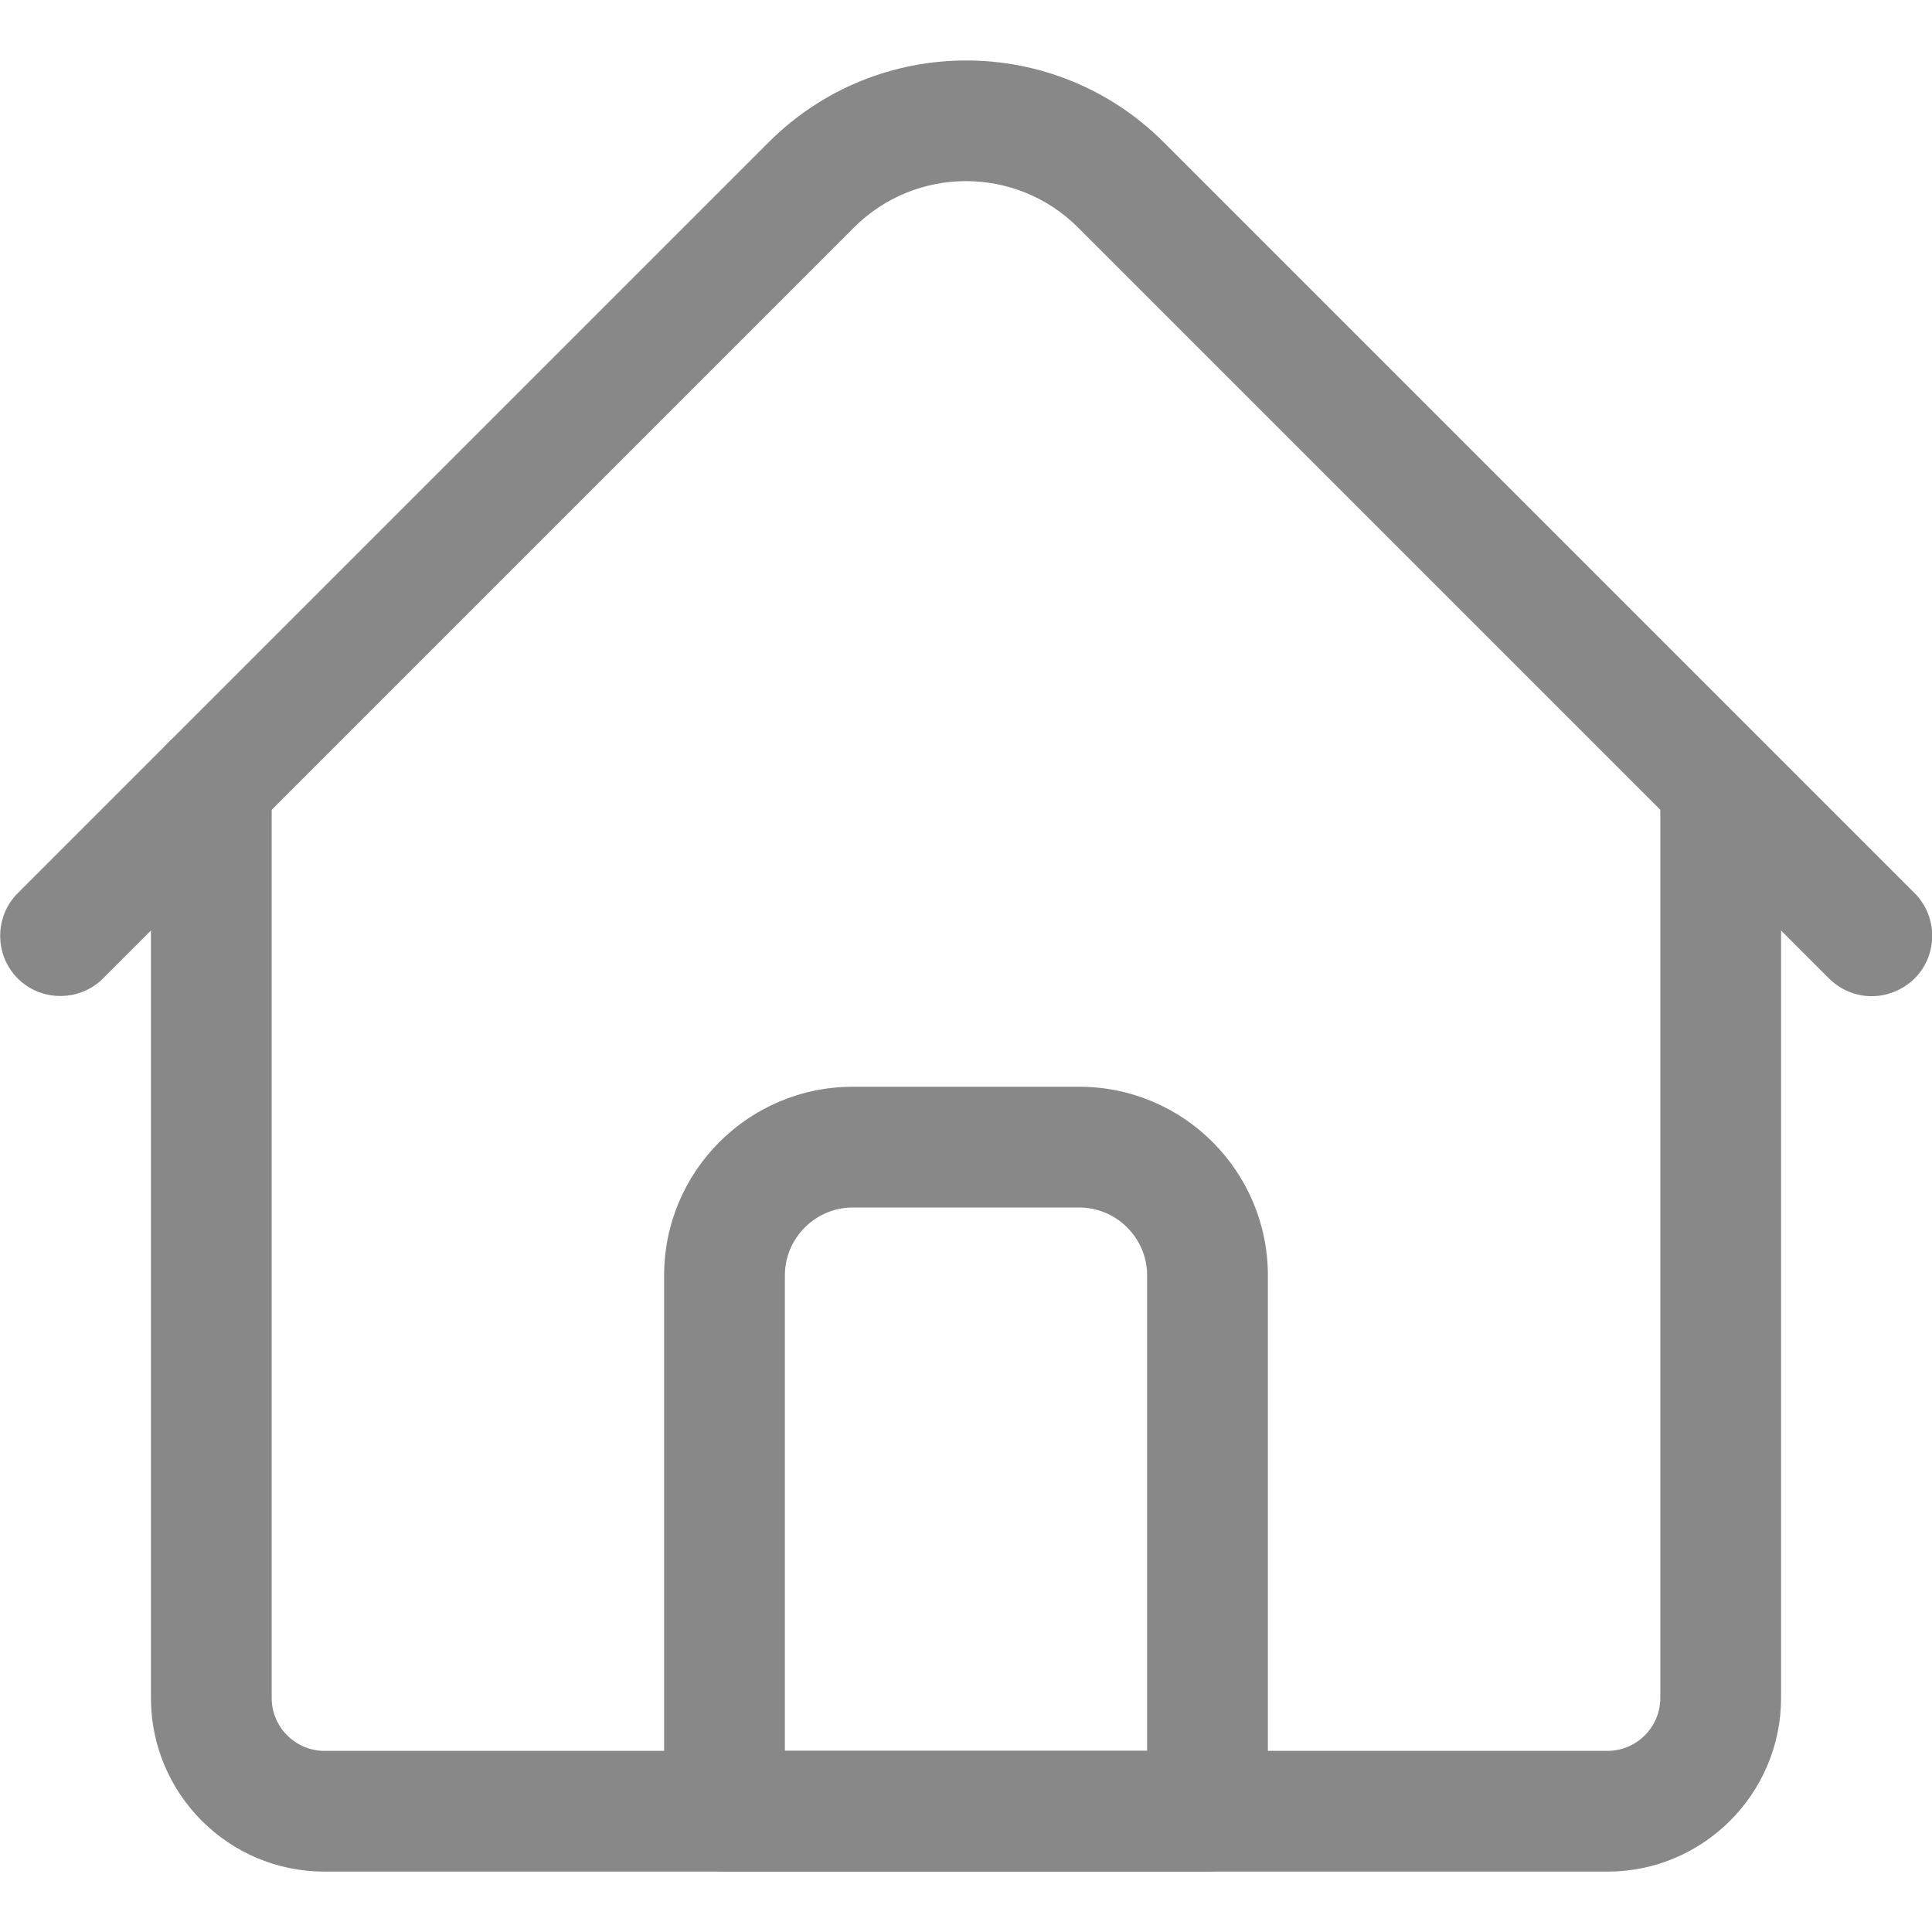 <?xml version="1.0" encoding="utf-8"?>
<!-- Generator: Adobe Illustrator 24.1.1, SVG Export Plug-In . SVG Version: 6.00 Build 0)  -->
<svg version="1.1" id="Layer_1" xmlns="http://www.w3.org/2000/svg" xmlns:xlink="http://www.w3.org/1999/xlink" x="0px" y="0px"
	 viewBox="0 0 512 512" style="enable-background:new 0 0 512 512;" xml:space="preserve">
<style type="text/css">
	.st0{fill:#888888;}
</style>
<g>
	<path class="st0" d="M426,496H86c-25.4,0-46-20.6-46-46V208c0-8.8,7.2-16,16-16s16,7.2,16,16v242c0,7.7,6.3,14,14,14h340
		c7.7,0,14-6.3,14-14V208c0-8.8,7.2-16,16-16s16,7.2,16,16v242C472,475.3,451.4,496,426,496z"/>
	<path class="st0" d="M496,264c-4.1,0-8.2-1.6-11.3-4.7l-199-199c-16.4-16.4-43-16.4-59.4,0l-199,199c-6.2,6.2-16.4,6.2-22.6,0
		c-6.2-6.2-6.2-16.4,0-22.6l199-199c28.9-28.9,75.8-28.9,104.7,0l199,199c6.2,6.2,6.2,16.4,0,22.6C504.2,262.4,500.1,264,496,264
		L496,264z"/>
	<path class="st0" d="M320,496H192c-8.8,0-16-7.2-16-16V338c0-27.6,22.4-50,50-50h60c27.6,0,50,22.4,50,50v142
		C336,488.8,328.8,496,320,496z M208,464h96V338c0-9.9-8.1-18-18-18h-60c-9.9,0-18,8.1-18,18V464z"/>
</g>
</svg>
